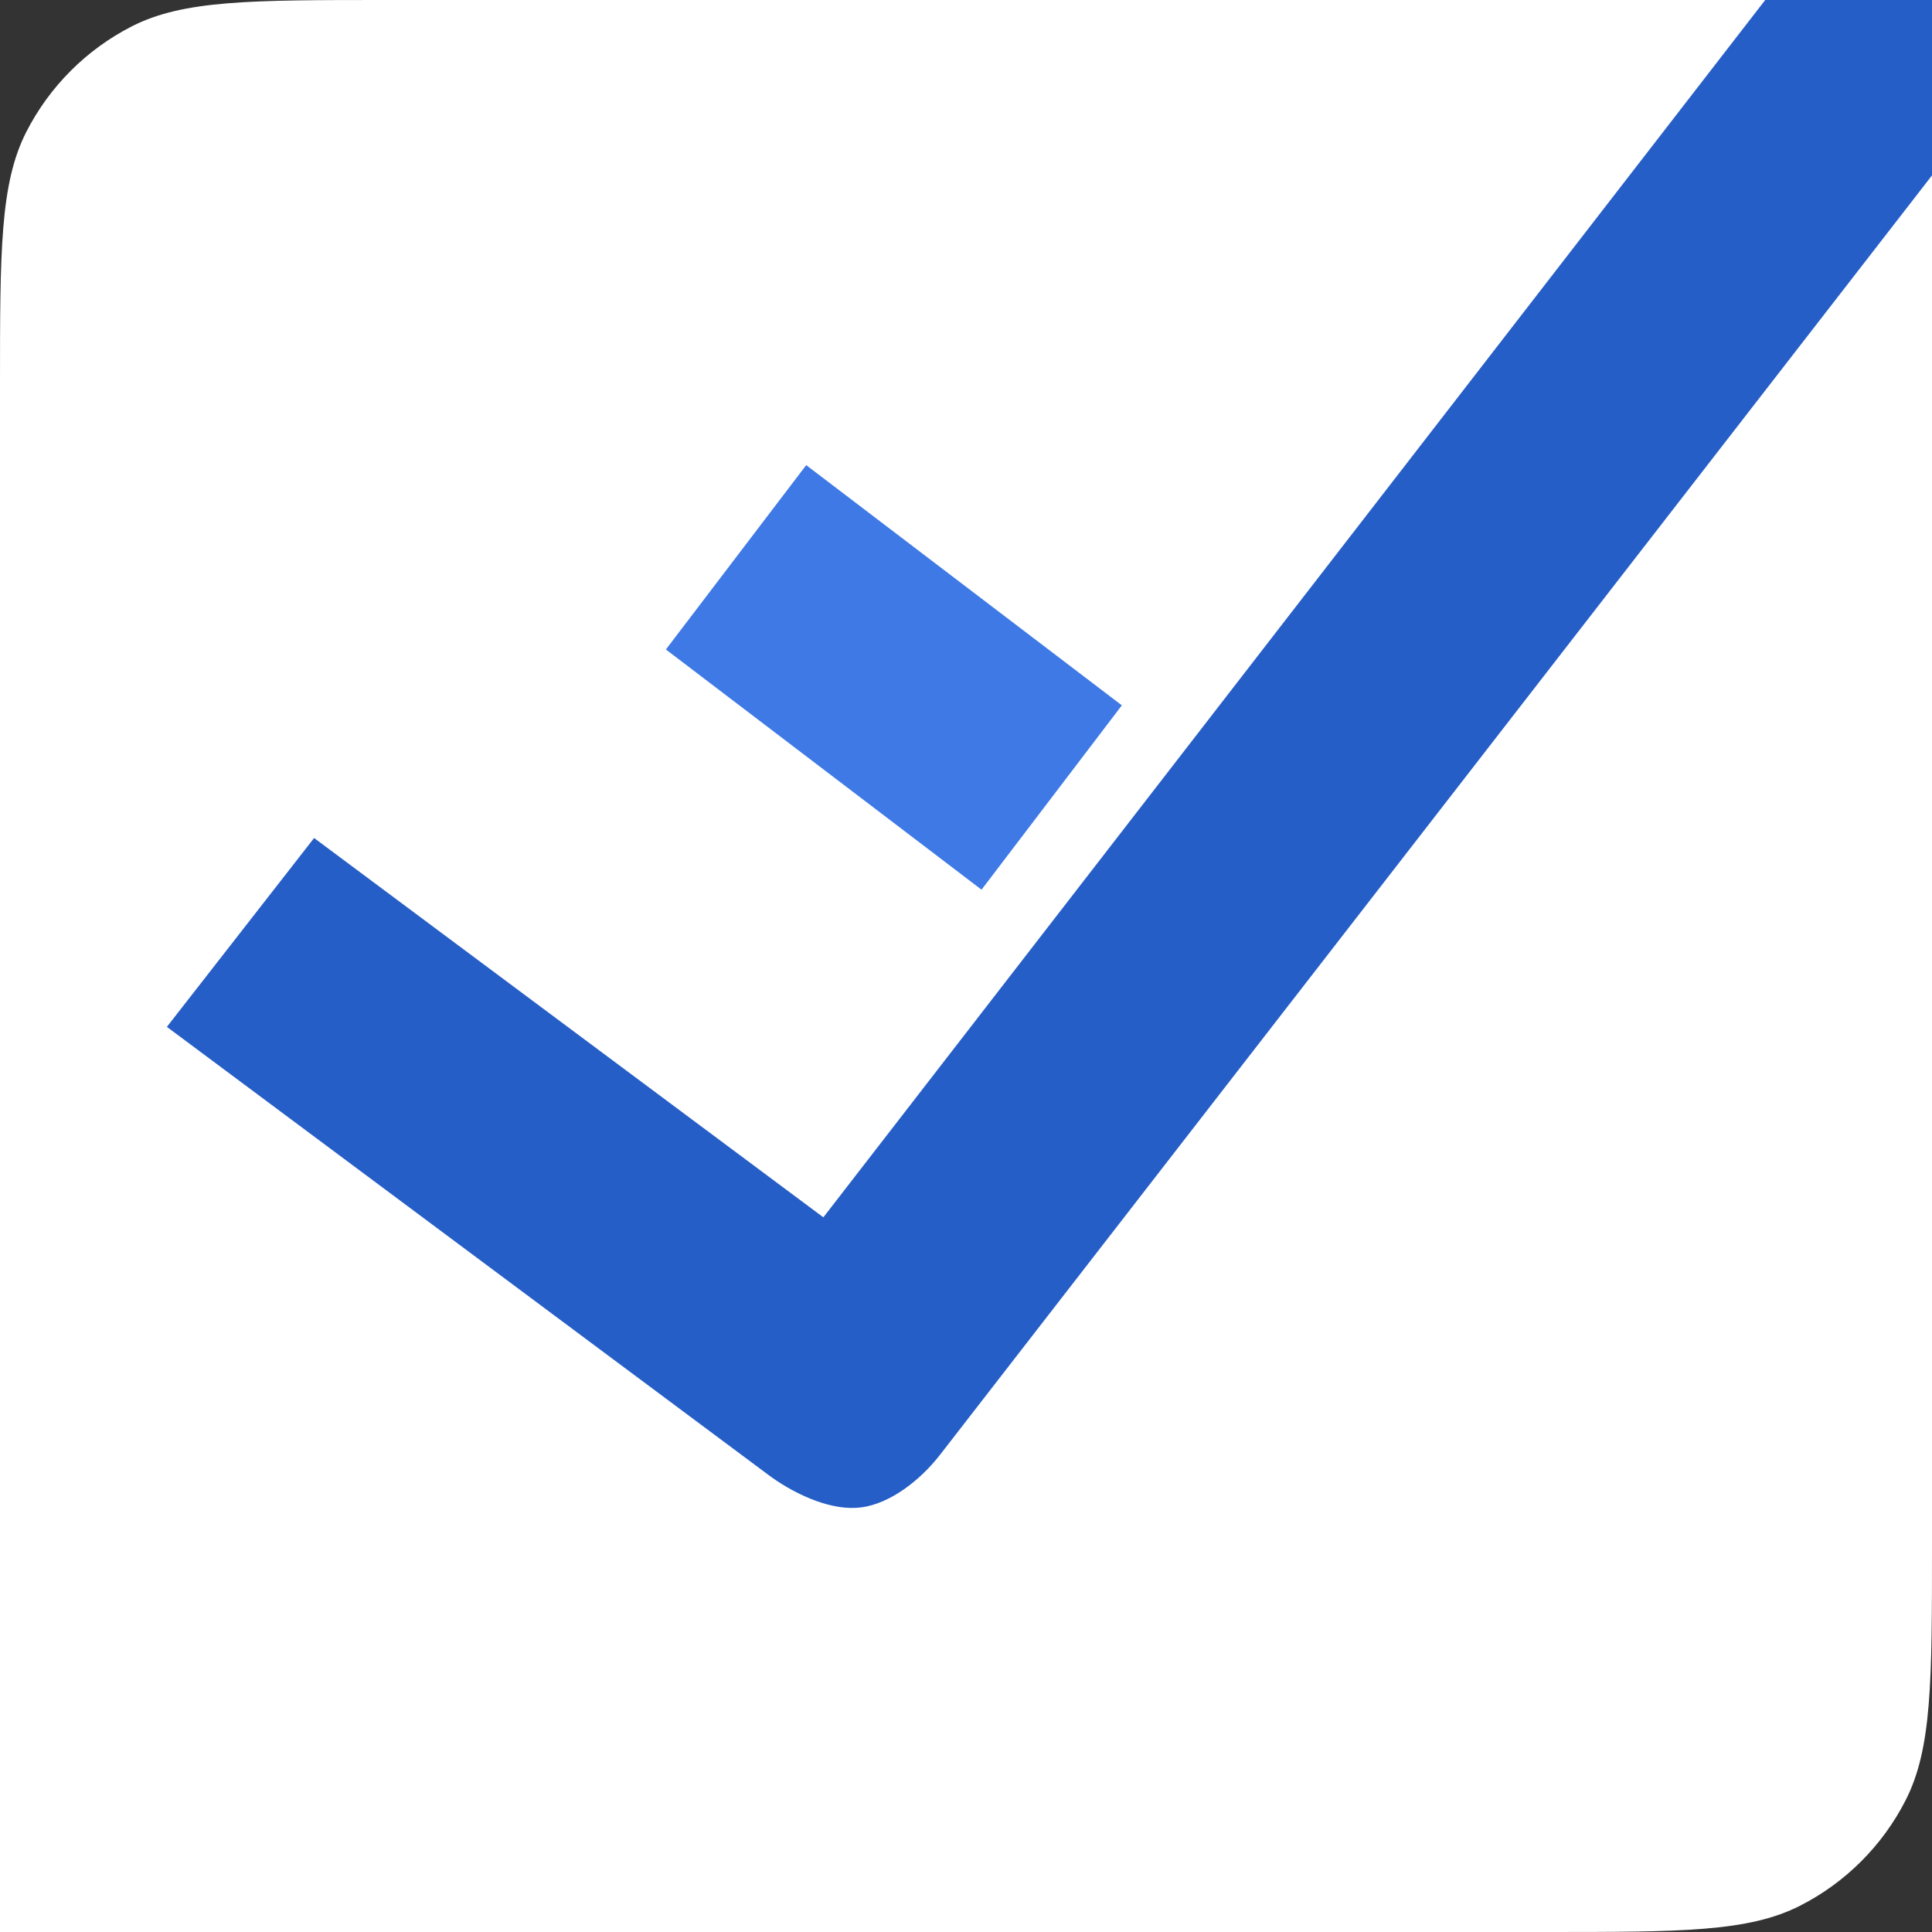 <svg width="24" height="24" viewBox="0 0 24 24" fill="none" xmlns="http://www.w3.org/2000/svg">
<rect x="0" y="0" width="24" height="24" fill="#333333" stroke="none"/>
<g clip-path="url(#clip0_15_45)">
<path d="M0 4.8C0 3.12 0 2.28 0.327 1.638C0.615 1.074 1.074 0.615 1.638 0.327C2.28 0 3.12 0 4.8 0H24V19.2C24 20.88 24 21.72 23.673 22.362C23.385 22.927 22.927 23.385 22.362 23.673C21.72 24 20.88 24 19.2 24H0V4.8Z" fill="white"/>
<path d="M11.675 18.075C11.429 18.391 11.058 18.677 10.702 18.725C10.347 18.773 9.912 18.584 9.578 18.346L2.073 12.756L3.902 10.41L10.228 15.122L23.036 -1.432L25.391 0.385L11.675 18.075Z" fill="#265EC7"/>
<path d="M12.193 11.052L8.272 8.068L10.015 5.778L13.936 8.762L12.193 11.052Z" fill="#3E79E6"/>
</g>
<defs>
<clipPath id="clip0_15_45">
<path d="M0 4.8C0 3.12 0 2.28 0.327 1.638C0.615 1.074 1.074 0.615 1.638 0.327C2.28 0 3.12 0 4.8 0H24V19.2C24 20.88 24 21.72 23.673 22.362C23.385 22.927 22.927 23.385 22.362 23.673C21.72 24 20.88 24 19.2 24H0V4.8Z" fill="white"/>
</clipPath>
</defs>
</svg>
